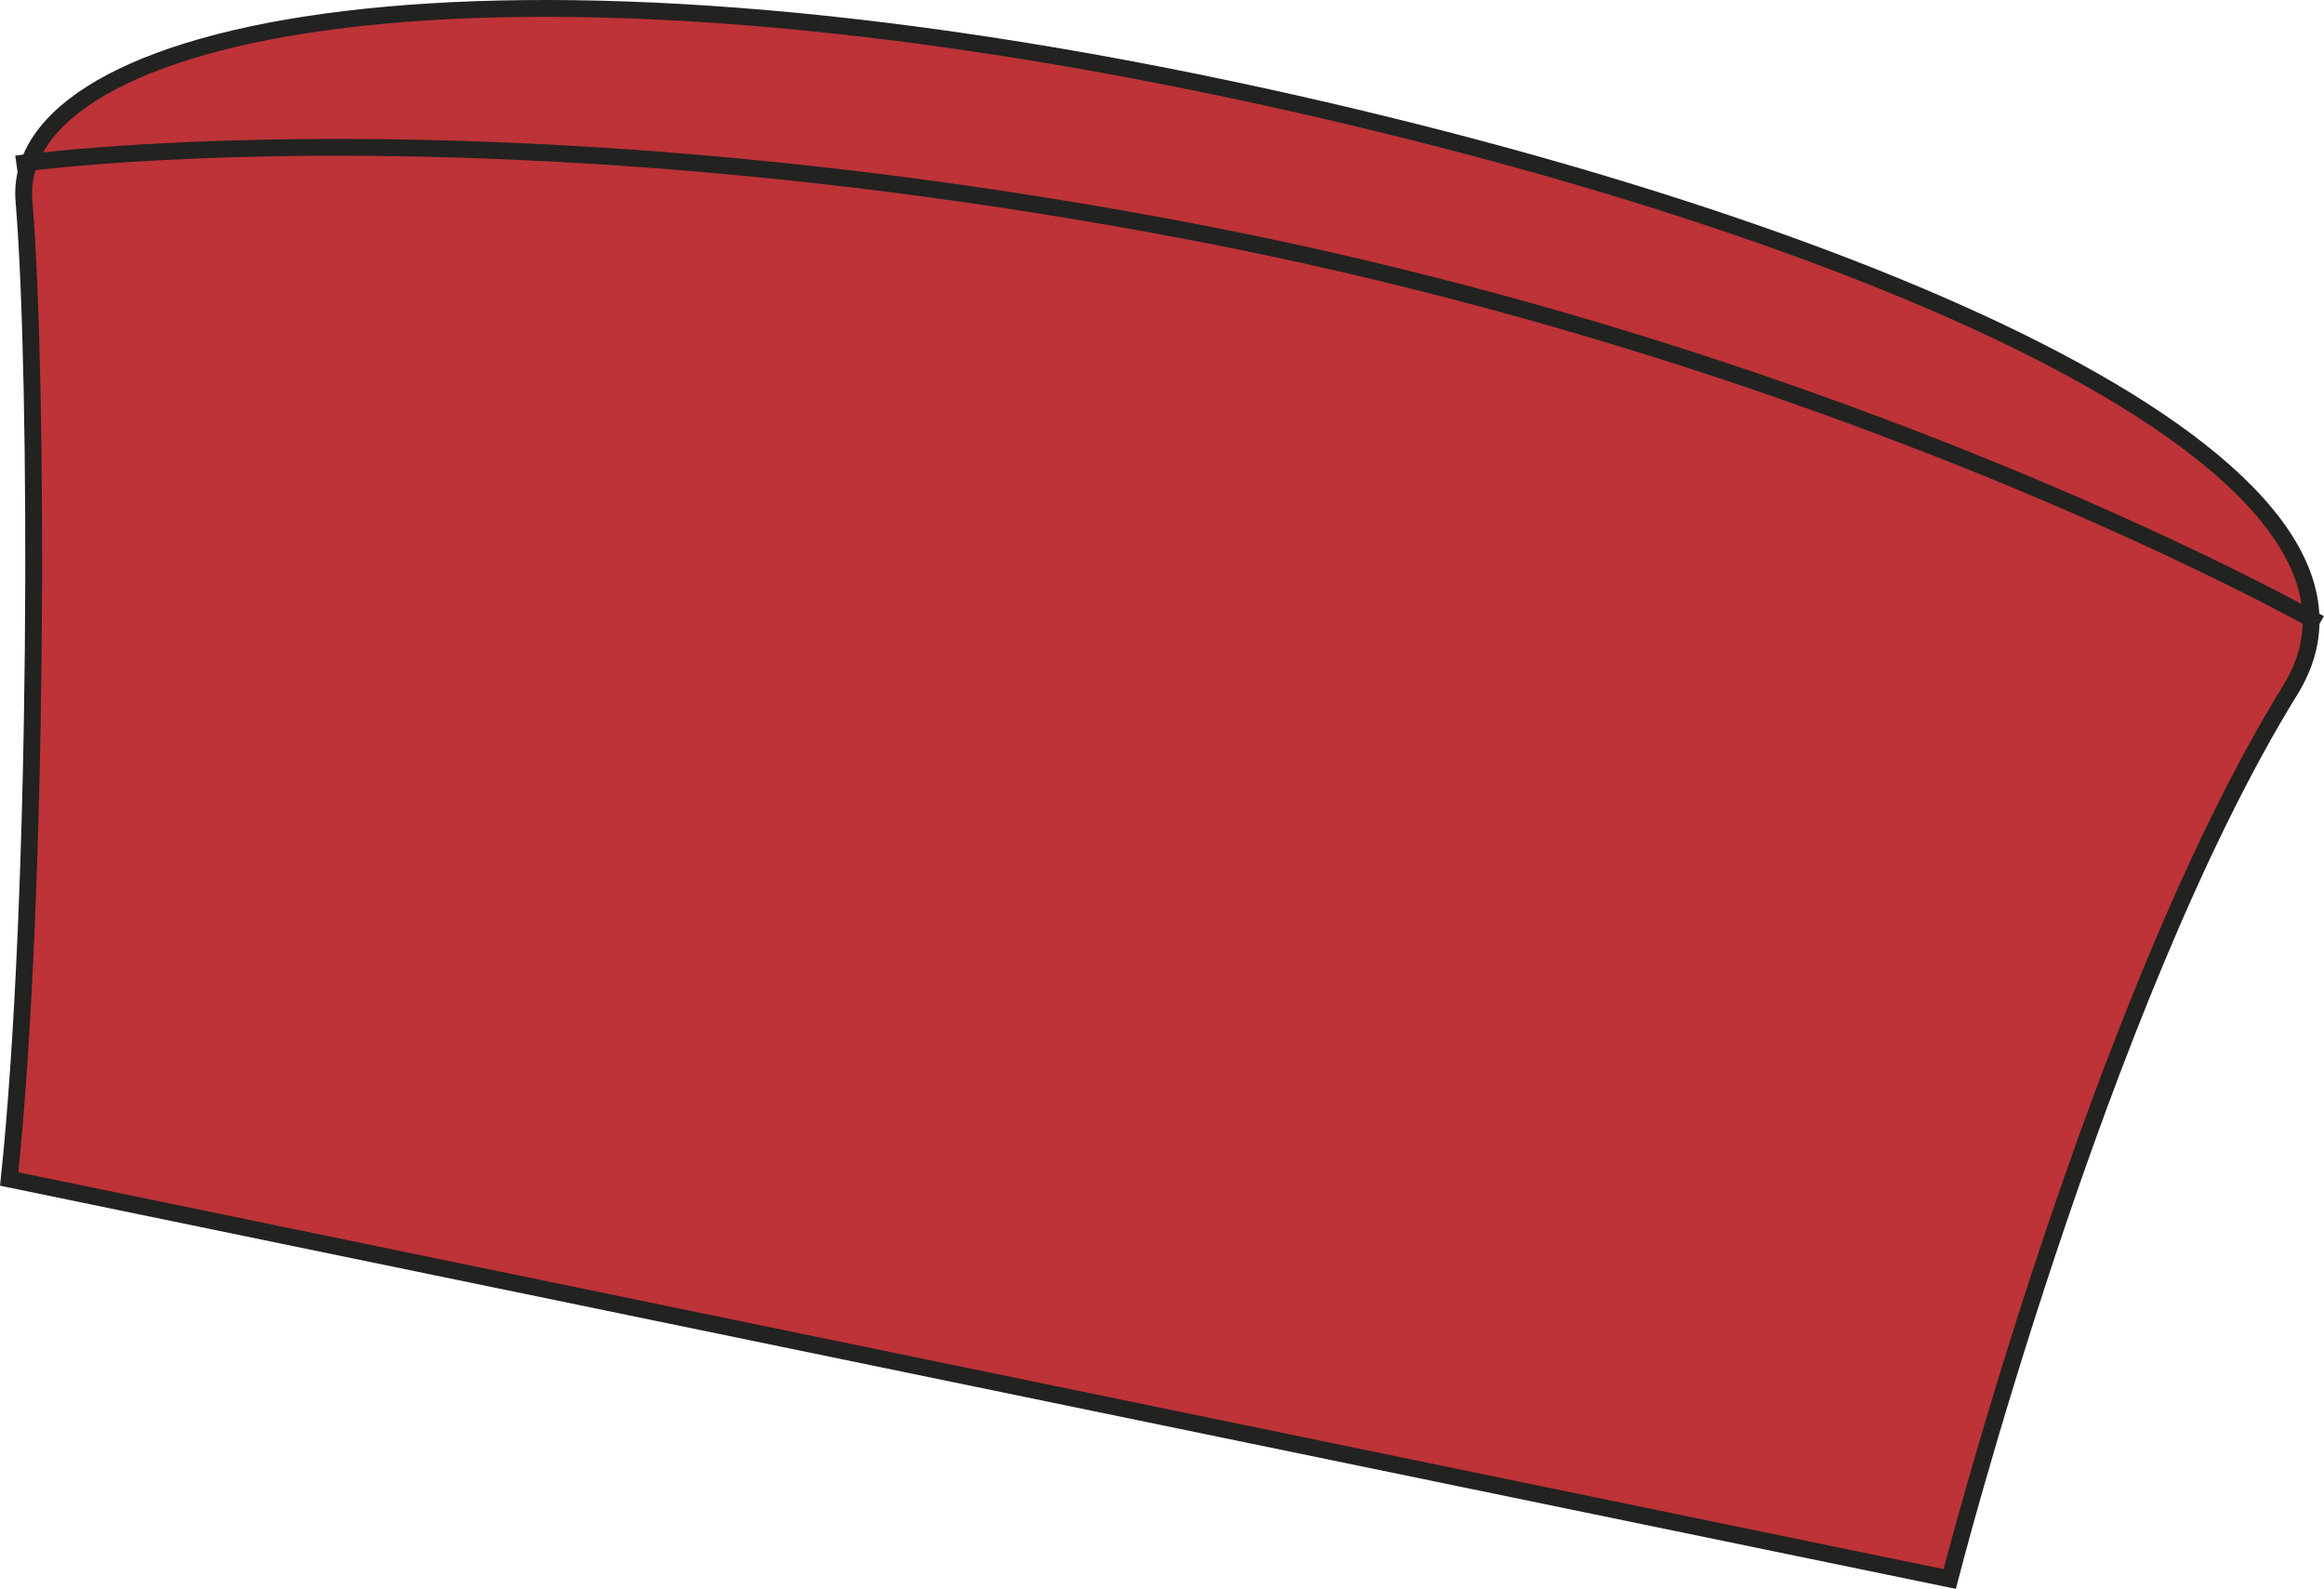 <?xml version="1.0" encoding="utf-8"?>
<!-- Generator: Adobe Illustrator 23.1.1, SVG Export Plug-In . SVG Version: 6.00 Build 0)  -->
<svg version="1.1" id="Layer_1" xmlns="http://www.w3.org/2000/svg" xmlns:xlink="http://www.w3.org/1999/xlink" x="0px" y="0px"
	 viewBox="0 0 707.2 483.4" style="enable-background:new 0 0 707.2 483.4;" xml:space="preserve">
<style type="text/css">
	.st0{fill:#BD3337;stroke:#222221;stroke-width:5.12;}
	.st1{fill:none;stroke:#222221;stroke-width:5.12;stroke-miterlimit:3.86;}
</style>
<title>PR653 RED LINE</title>
<path class="st0" d="M593.3,480.4L2.8,358.7c9-85.6,9-243.4,4.5-297.5C2.9,8.6,145.7-23.1,385.9,29.7
	c184.8,40.6,352.5,113.2,311,180.3C638.4,304.6,593.3,480.4,593.3,480.4z"/>
<path class="st1" d="M5,49.9c0,0,142-20.3,356.1,20.3c202.5,38.4,344.8,119.5,344.8,119.5"/>
</svg>
